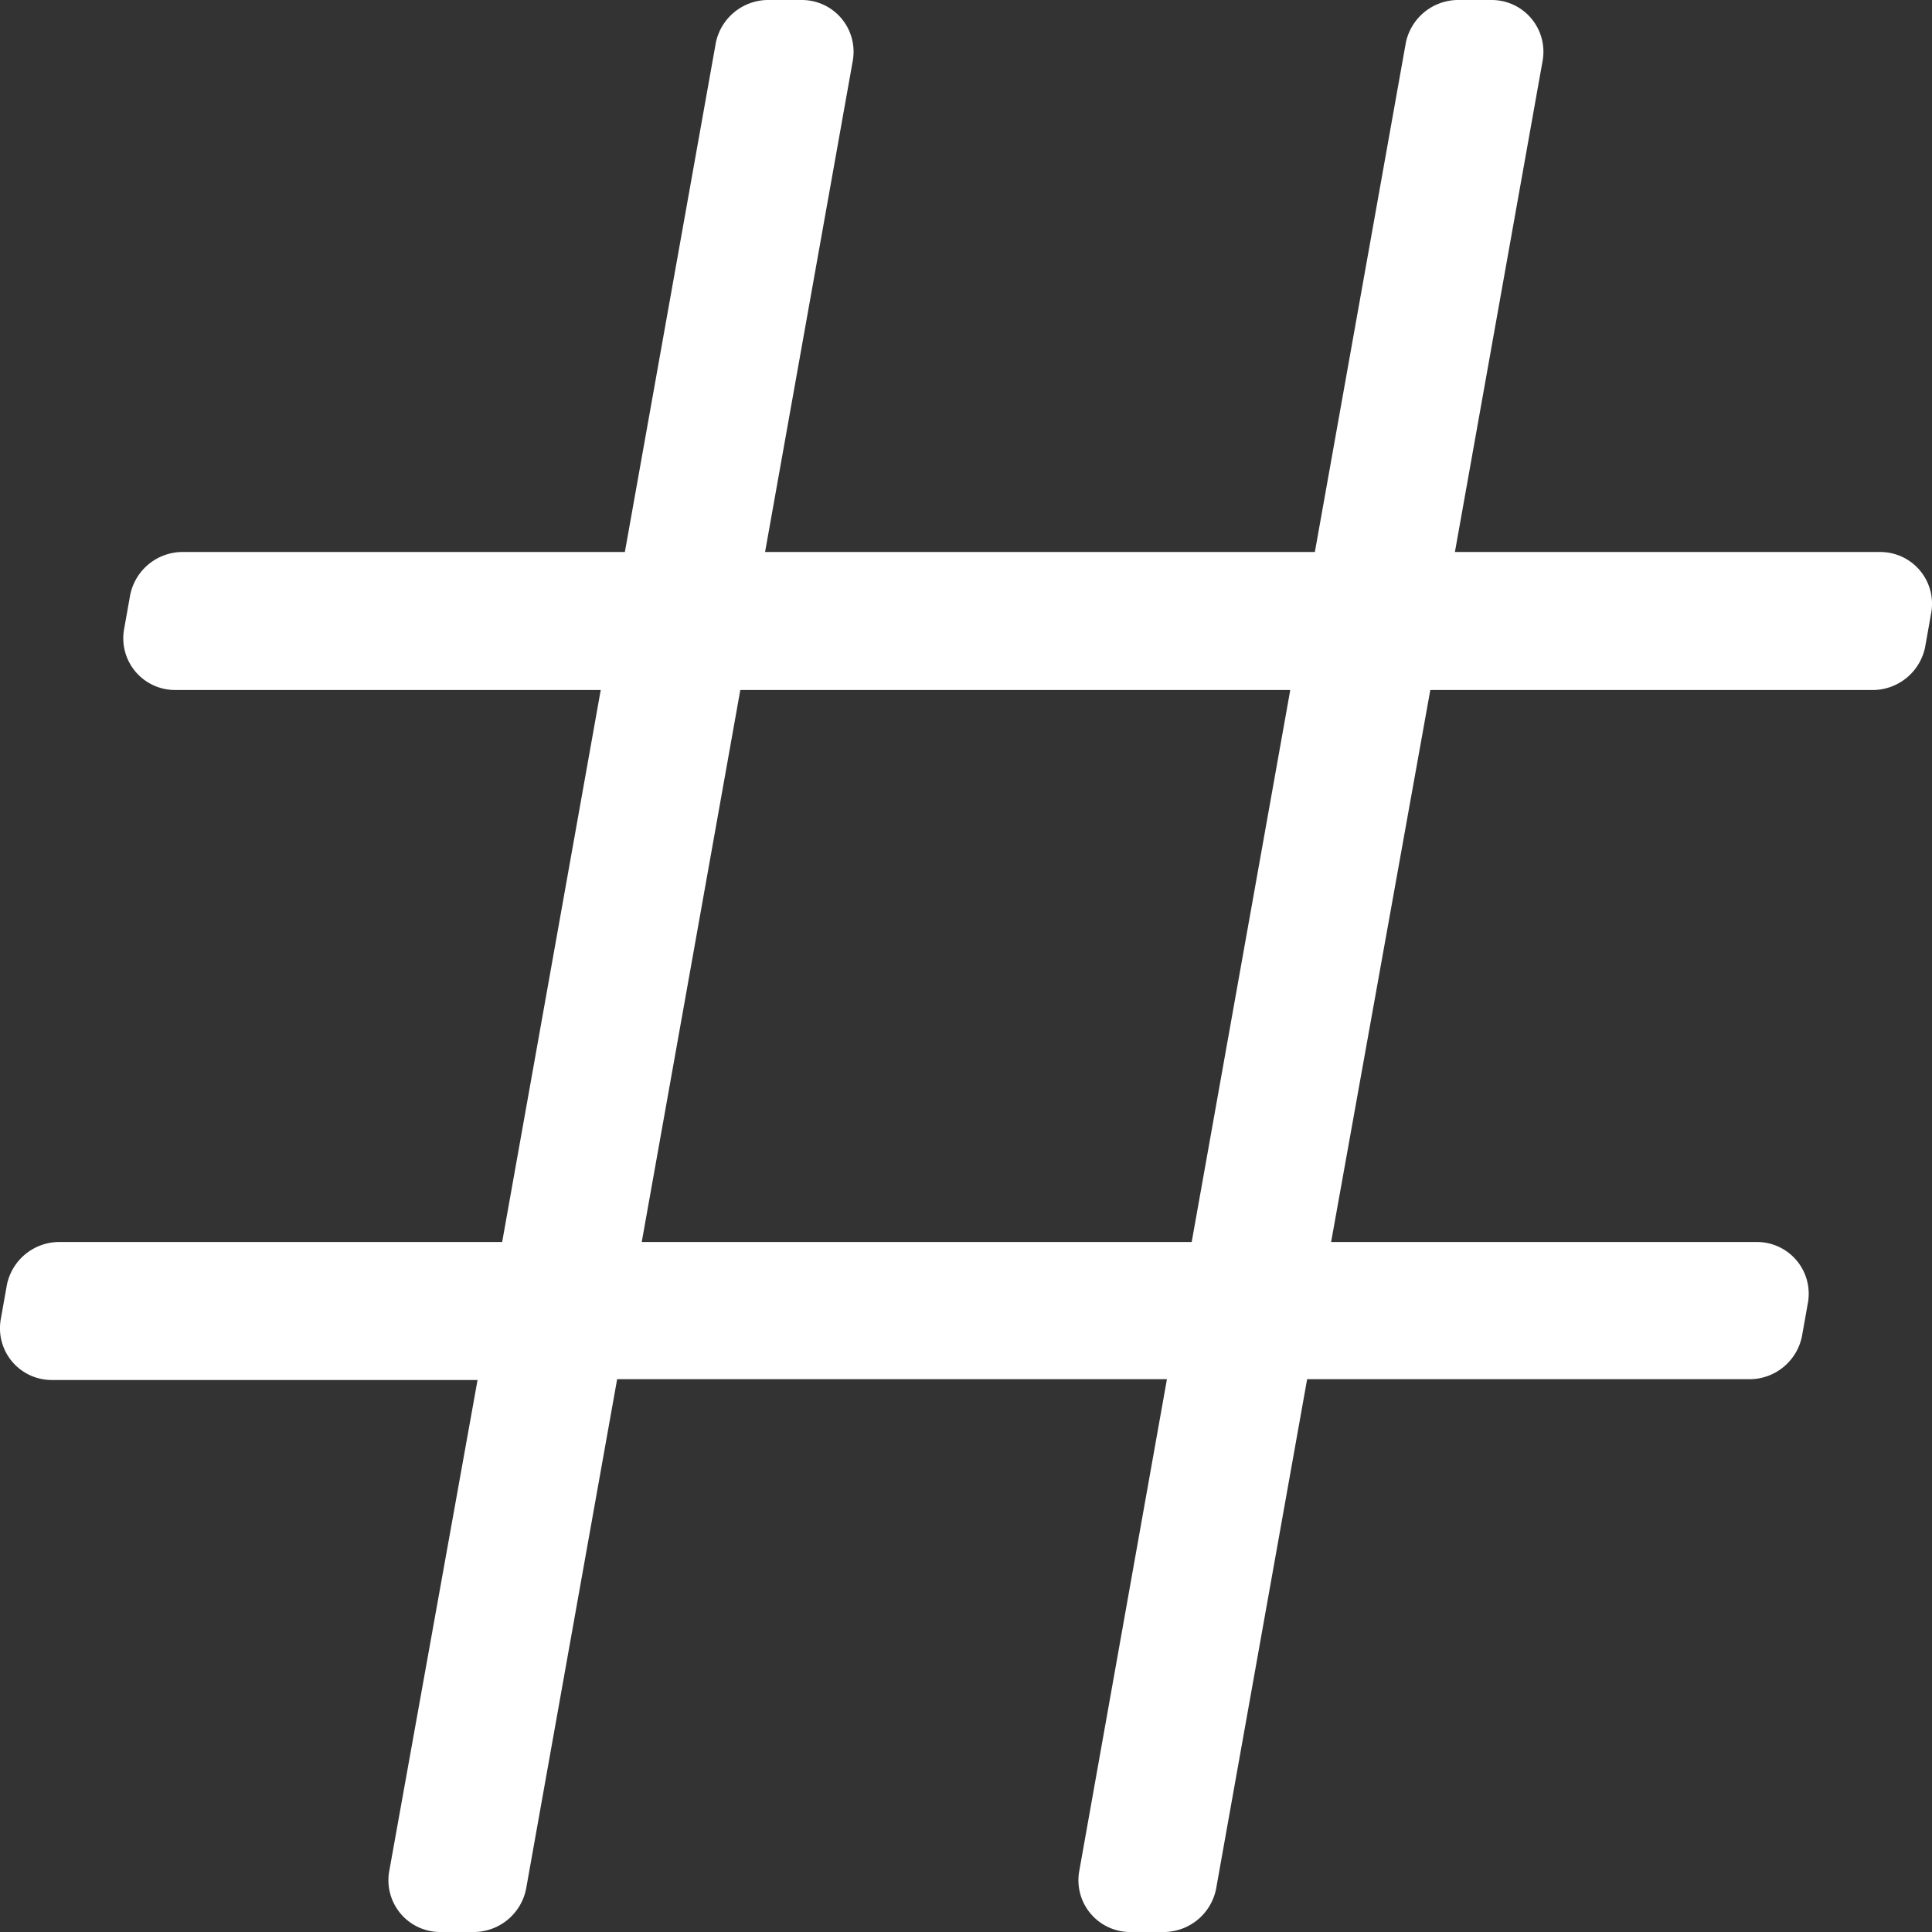 <svg xmlns="http://www.w3.org/2000/svg" width="12.25" height="12.25" viewBox="0 0 12.25 12.25">
  <rect x="0" y="0" width="12.25" height="12.25" fill="#333333" stroke="none"/>
  <path id="Pfad_4373" data-name="Pfad 4373" d="M6.081-7.27l.039-.219A.328.328,0,0,0,5.8-7.875H3.1l.556-3.114a.328.328,0,0,0-.323-.386H3.112a.34.34,0,0,0-.323.27l-.577,3.23H-1.274l.556-3.114a.328.328,0,0,0-.323-.386h-.222a.34.34,0,0,0-.323.27l-.577,3.23H-4.976A.34.34,0,0,0-5.3-7.6l-.039.219A.328.328,0,0,0-5.016-7h2.7l-.625,3.5H-5.758a.34.34,0,0,0-.323.27l-.039.219a.328.328,0,0,0,.323.386h2.7L-3.657.489a.328.328,0,0,0,.323.386h.222A.34.34,0,0,0-2.789.6l.577-3.23H1.274L.718.489a.328.328,0,0,0,.323.386h.222A.34.34,0,0,0,1.586.6l.577-3.23H4.976A.34.34,0,0,0,5.3-2.9l.039-.219A.328.328,0,0,0,5.015-3.5h-2.7L2.944-7H5.758A.34.34,0,0,0,6.081-7.27ZM1.431-3.5H-2.056L-1.431-7H2.056Z" transform="translate(6.125 11.375)" fill="#fff"/>
</svg>
